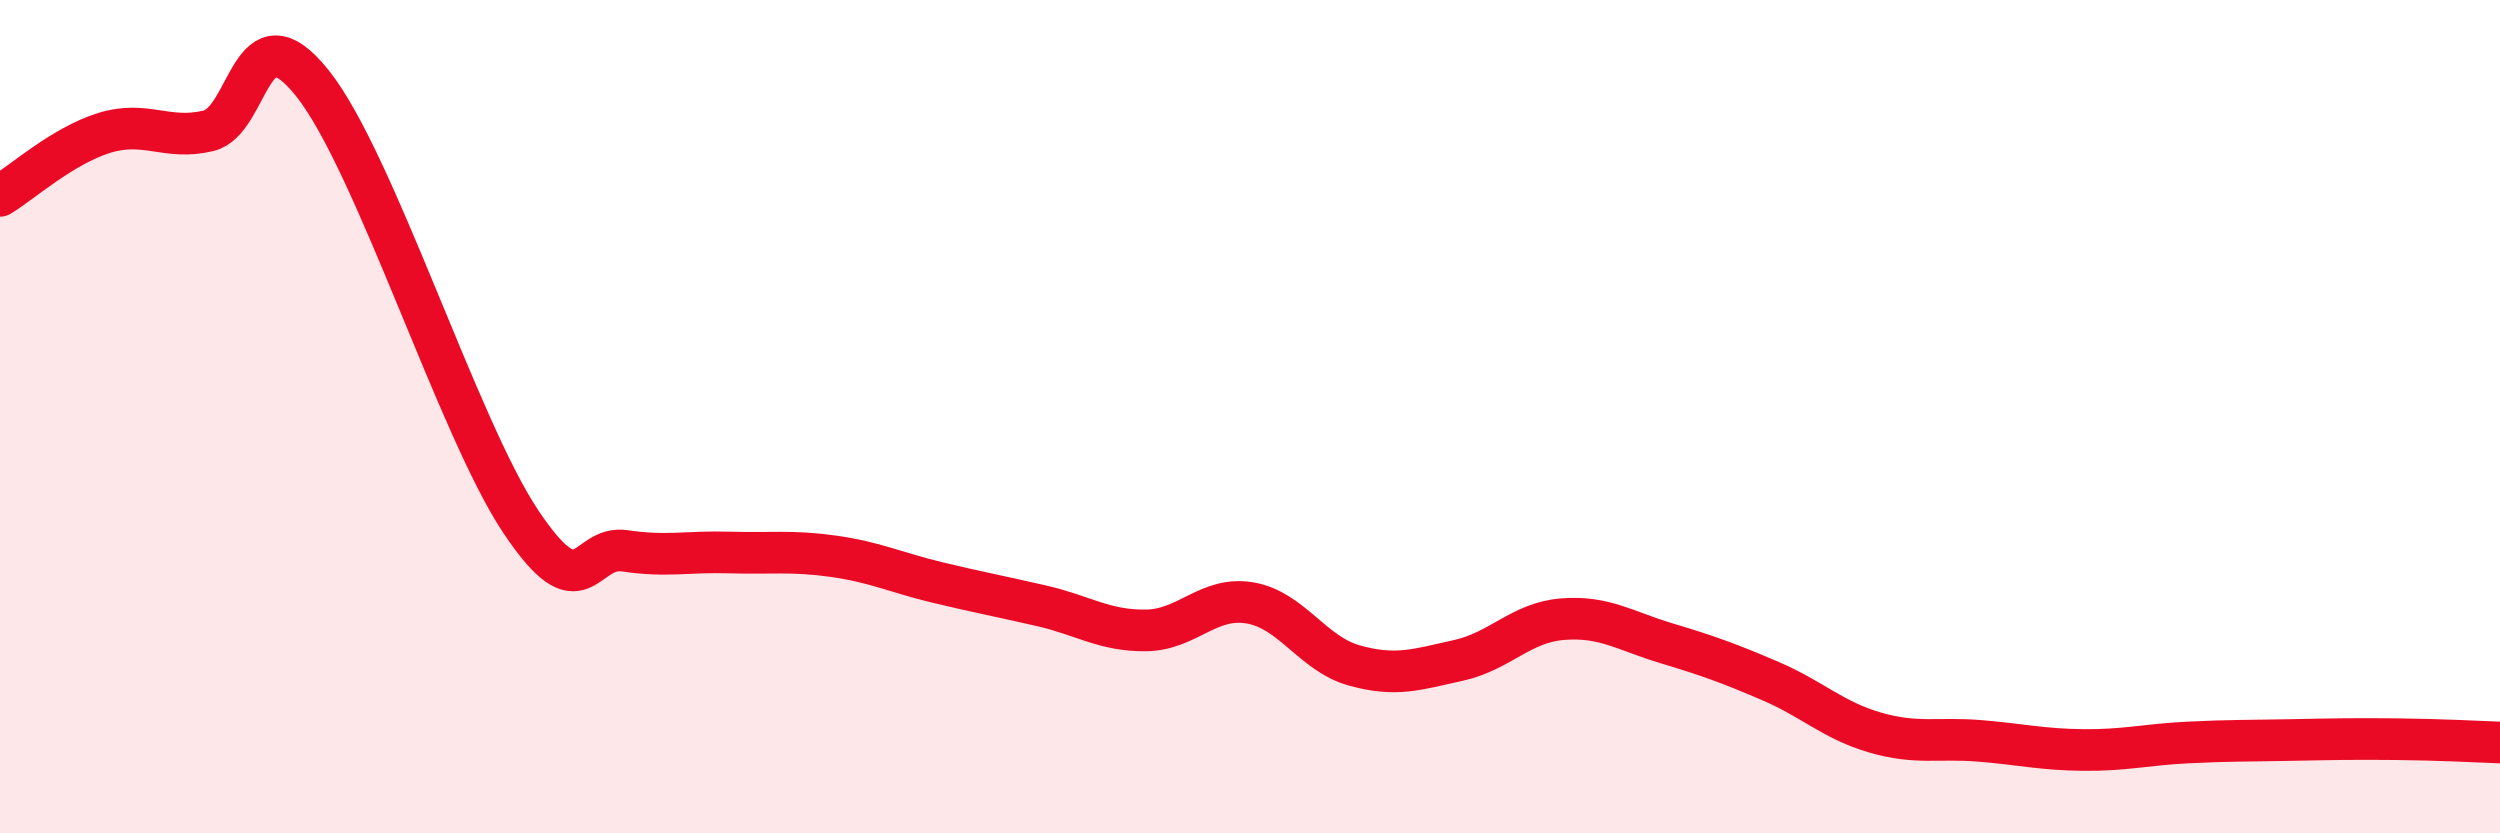 
    <svg width="60" height="20" viewBox="0 0 60 20" xmlns="http://www.w3.org/2000/svg">
      <path
        d="M 0,4.7 C 0.5,4.4 1.5,3.5 2.5,3.19 C 3.5,2.88 4,3.38 5,3.14 C 6,2.9 6,0.12 7.5,2 C 9,3.88 11,10.28 12.5,12.52 C 14,14.76 14,13.07 15,13.22 C 16,13.37 16.5,13.23 17.5,13.26 C 18.5,13.29 19,13.21 20,13.35 C 21,13.49 21.5,13.74 22.5,13.98 C 23.5,14.22 24,14.31 25,14.54 C 26,14.77 26.5,15.14 27.5,15.13 C 28.5,15.12 29,14.3 30,14.47 C 31,14.64 31.5,15.69 32.5,15.97 C 33.5,16.25 34,16.07 35,15.85 C 36,15.63 36.5,14.94 37.5,14.86 C 38.5,14.78 39,15.14 40,15.44 C 41,15.74 41.5,15.92 42.5,16.35 C 43.5,16.78 44,17.29 45,17.58 C 46,17.87 46.5,17.7 47.5,17.78 C 48.5,17.86 49,17.99 50,18 C 51,18.01 51.5,17.87 52.5,17.82 C 53.5,17.77 54,17.78 55,17.76 C 56,17.74 56.5,17.73 57.5,17.74 C 58.5,17.75 59.5,17.8 60,17.82L60 20L0 20Z"
        fill="#EB0A25"
        opacity="0.1"
        stroke-linecap="round"
        stroke-linejoin="round"
      />
      <path
        d="M 0,4.7 C 0.5,4.4 1.5,3.5 2.5,3.19 C 3.5,2.88 4,3.38 5,3.14 C 6,2.9 6,0.12 7.5,2 C 9,3.88 11,10.28 12.5,12.52 C 14,14.76 14,13.07 15,13.22 C 16,13.37 16.5,13.23 17.5,13.26 C 18.5,13.29 19,13.21 20,13.35 C 21,13.49 21.5,13.74 22.5,13.98 C 23.5,14.22 24,14.31 25,14.54 C 26,14.77 26.5,15.14 27.5,15.13 C 28.5,15.12 29,14.3 30,14.47 C 31,14.64 31.5,15.69 32.5,15.97 C 33.5,16.25 34,16.07 35,15.85 C 36,15.63 36.5,14.94 37.5,14.86 C 38.5,14.78 39,15.14 40,15.44 C 41,15.74 41.5,15.92 42.5,16.35 C 43.5,16.78 44,17.29 45,17.58 C 46,17.87 46.5,17.7 47.5,17.78 C 48.5,17.86 49,17.99 50,18 C 51,18.01 51.5,17.87 52.5,17.82 C 53.5,17.77 54,17.78 55,17.76 C 56,17.74 56.5,17.73 57.5,17.74 C 58.5,17.75 59.5,17.8 60,17.82"
        stroke="#EB0A25"
        stroke-width="1"
        fill="none"
        stroke-linecap="round"
        stroke-linejoin="round"
      />
    </svg>
  